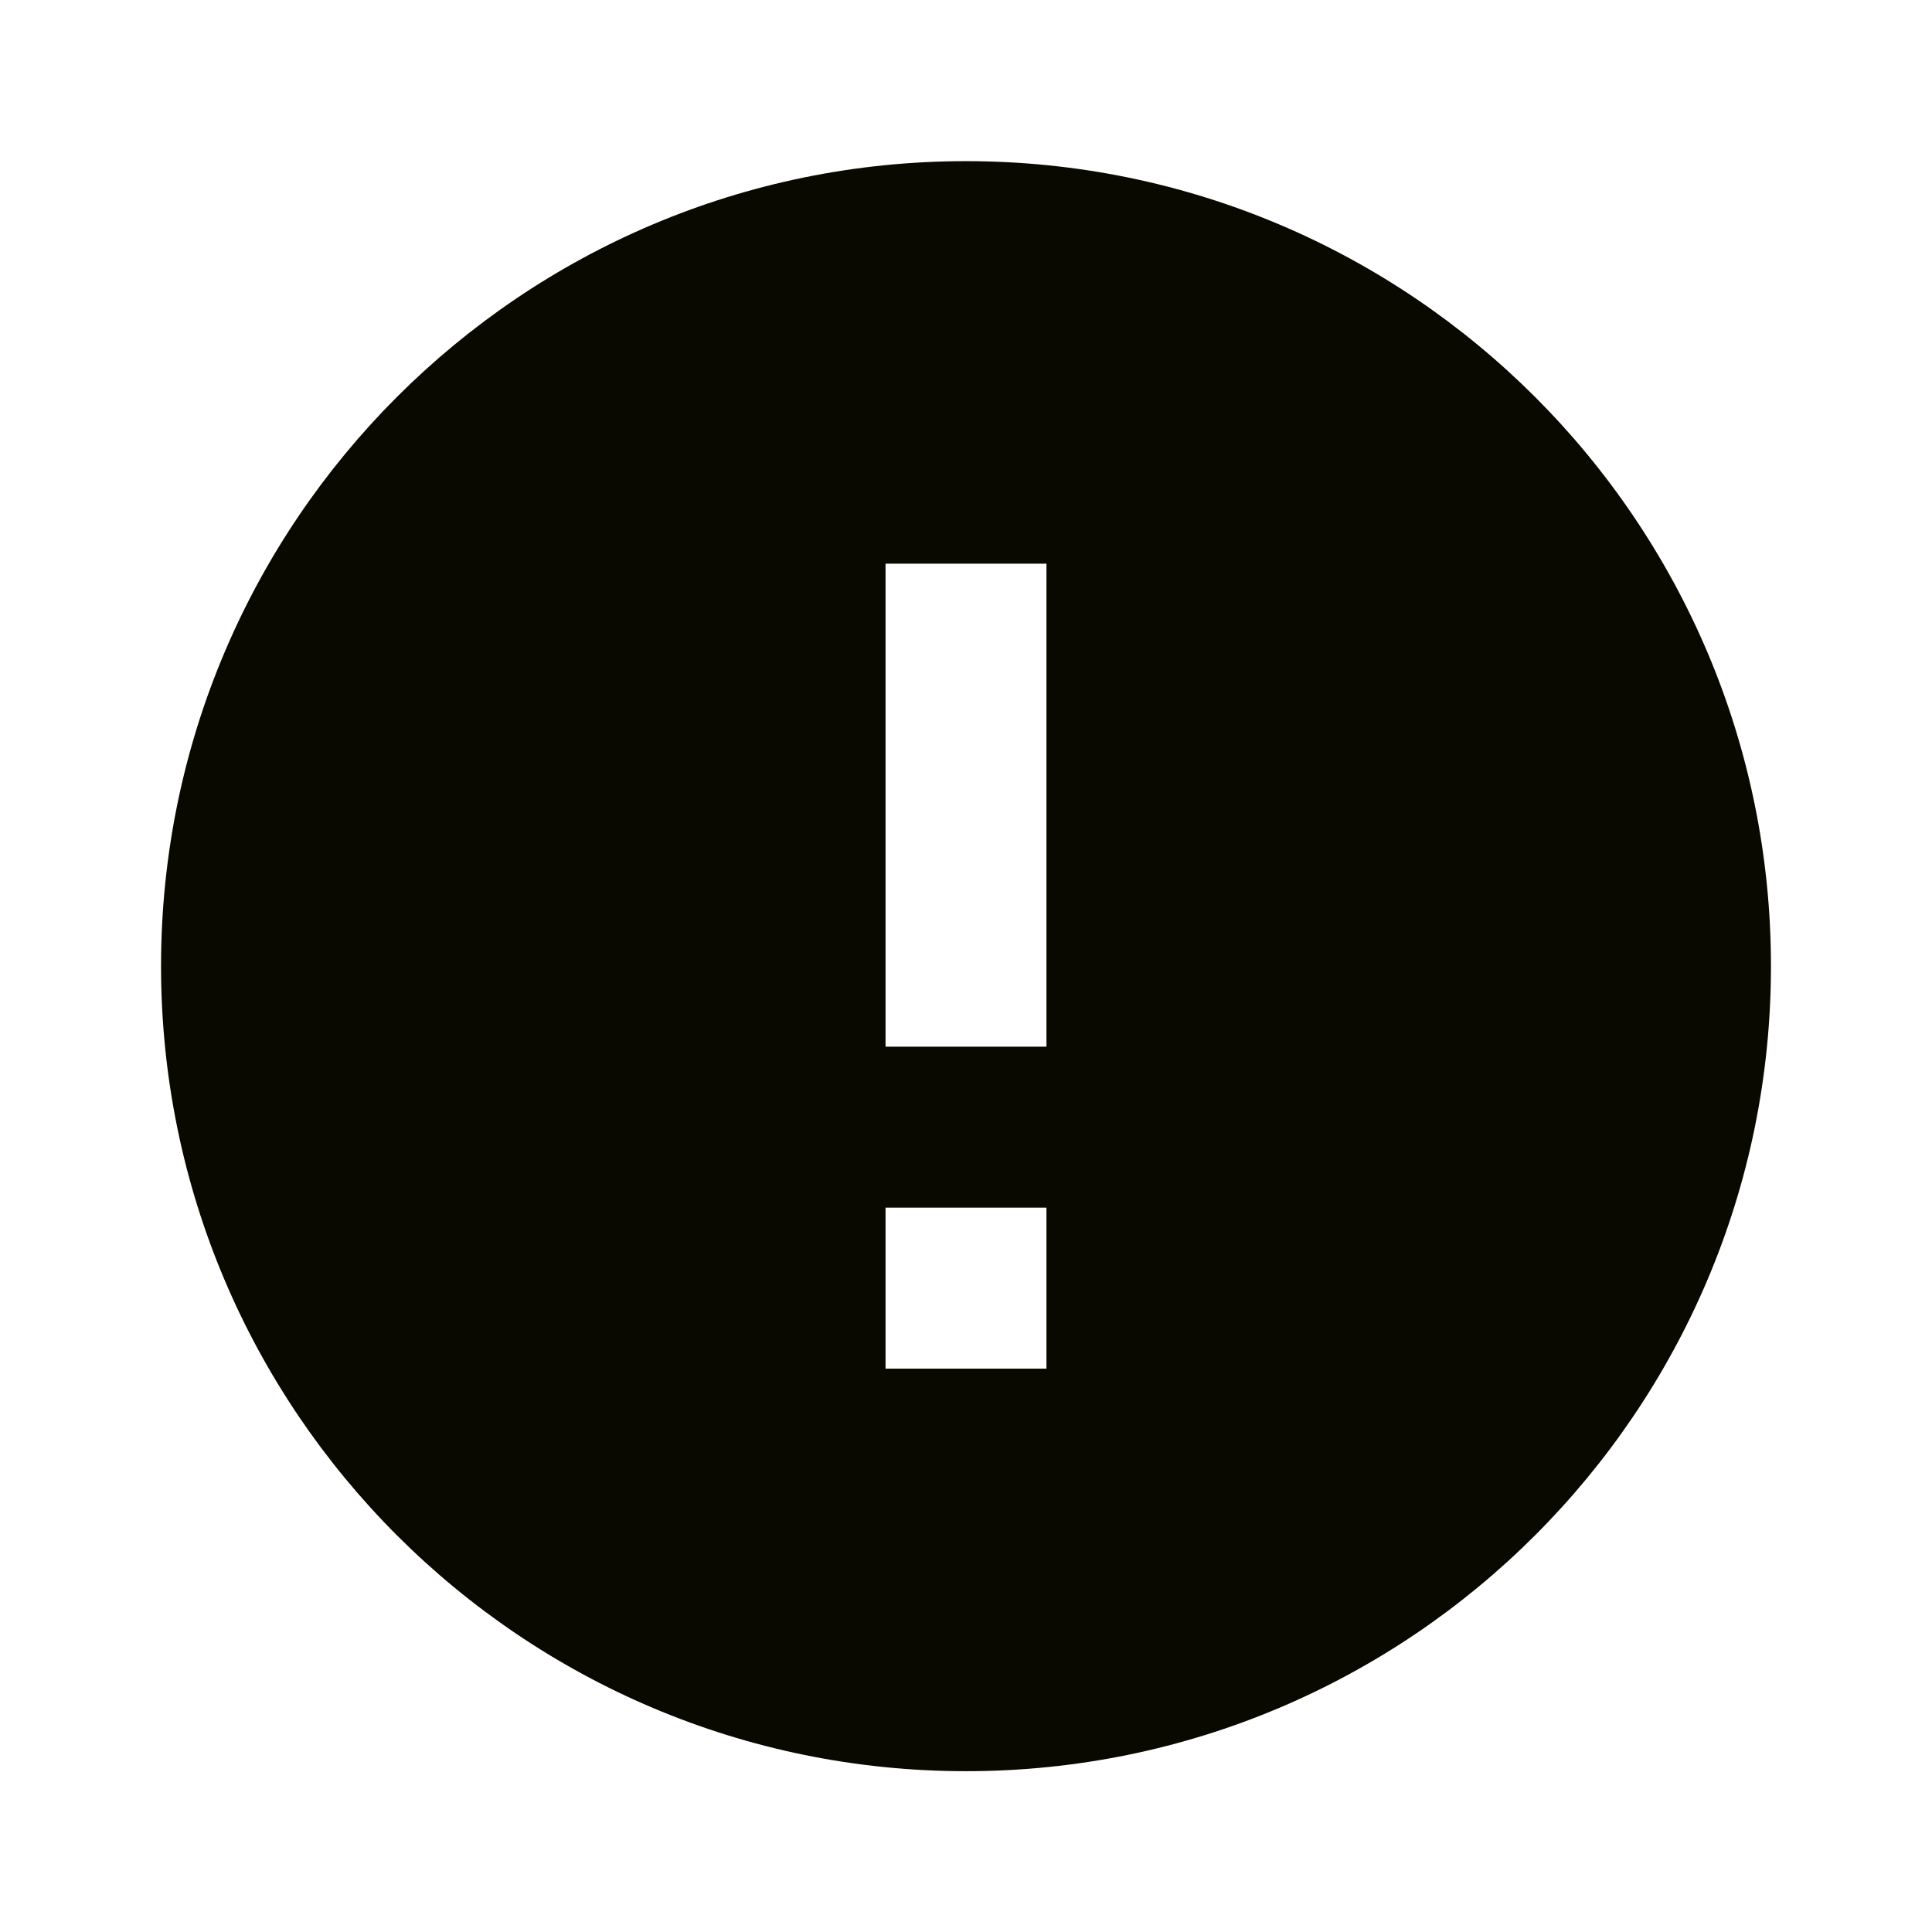 <svg width="17" height="17" viewBox="0 0 17 17" fill="none" xmlns="http://www.w3.org/2000/svg">
<path d="M8.5 1.418C4.59 1.418 1.417 4.591 1.417 8.501C1.417 12.411 4.59 15.585 8.5 15.585C12.41 15.585 15.583 12.411 15.583 8.501C15.583 4.591 12.41 1.418 8.5 1.418ZM9.208 12.043H7.792V10.626H9.208V12.043ZM9.208 9.21H7.792V4.96H9.208V9.21Z" fill="#090900"/>
</svg>
